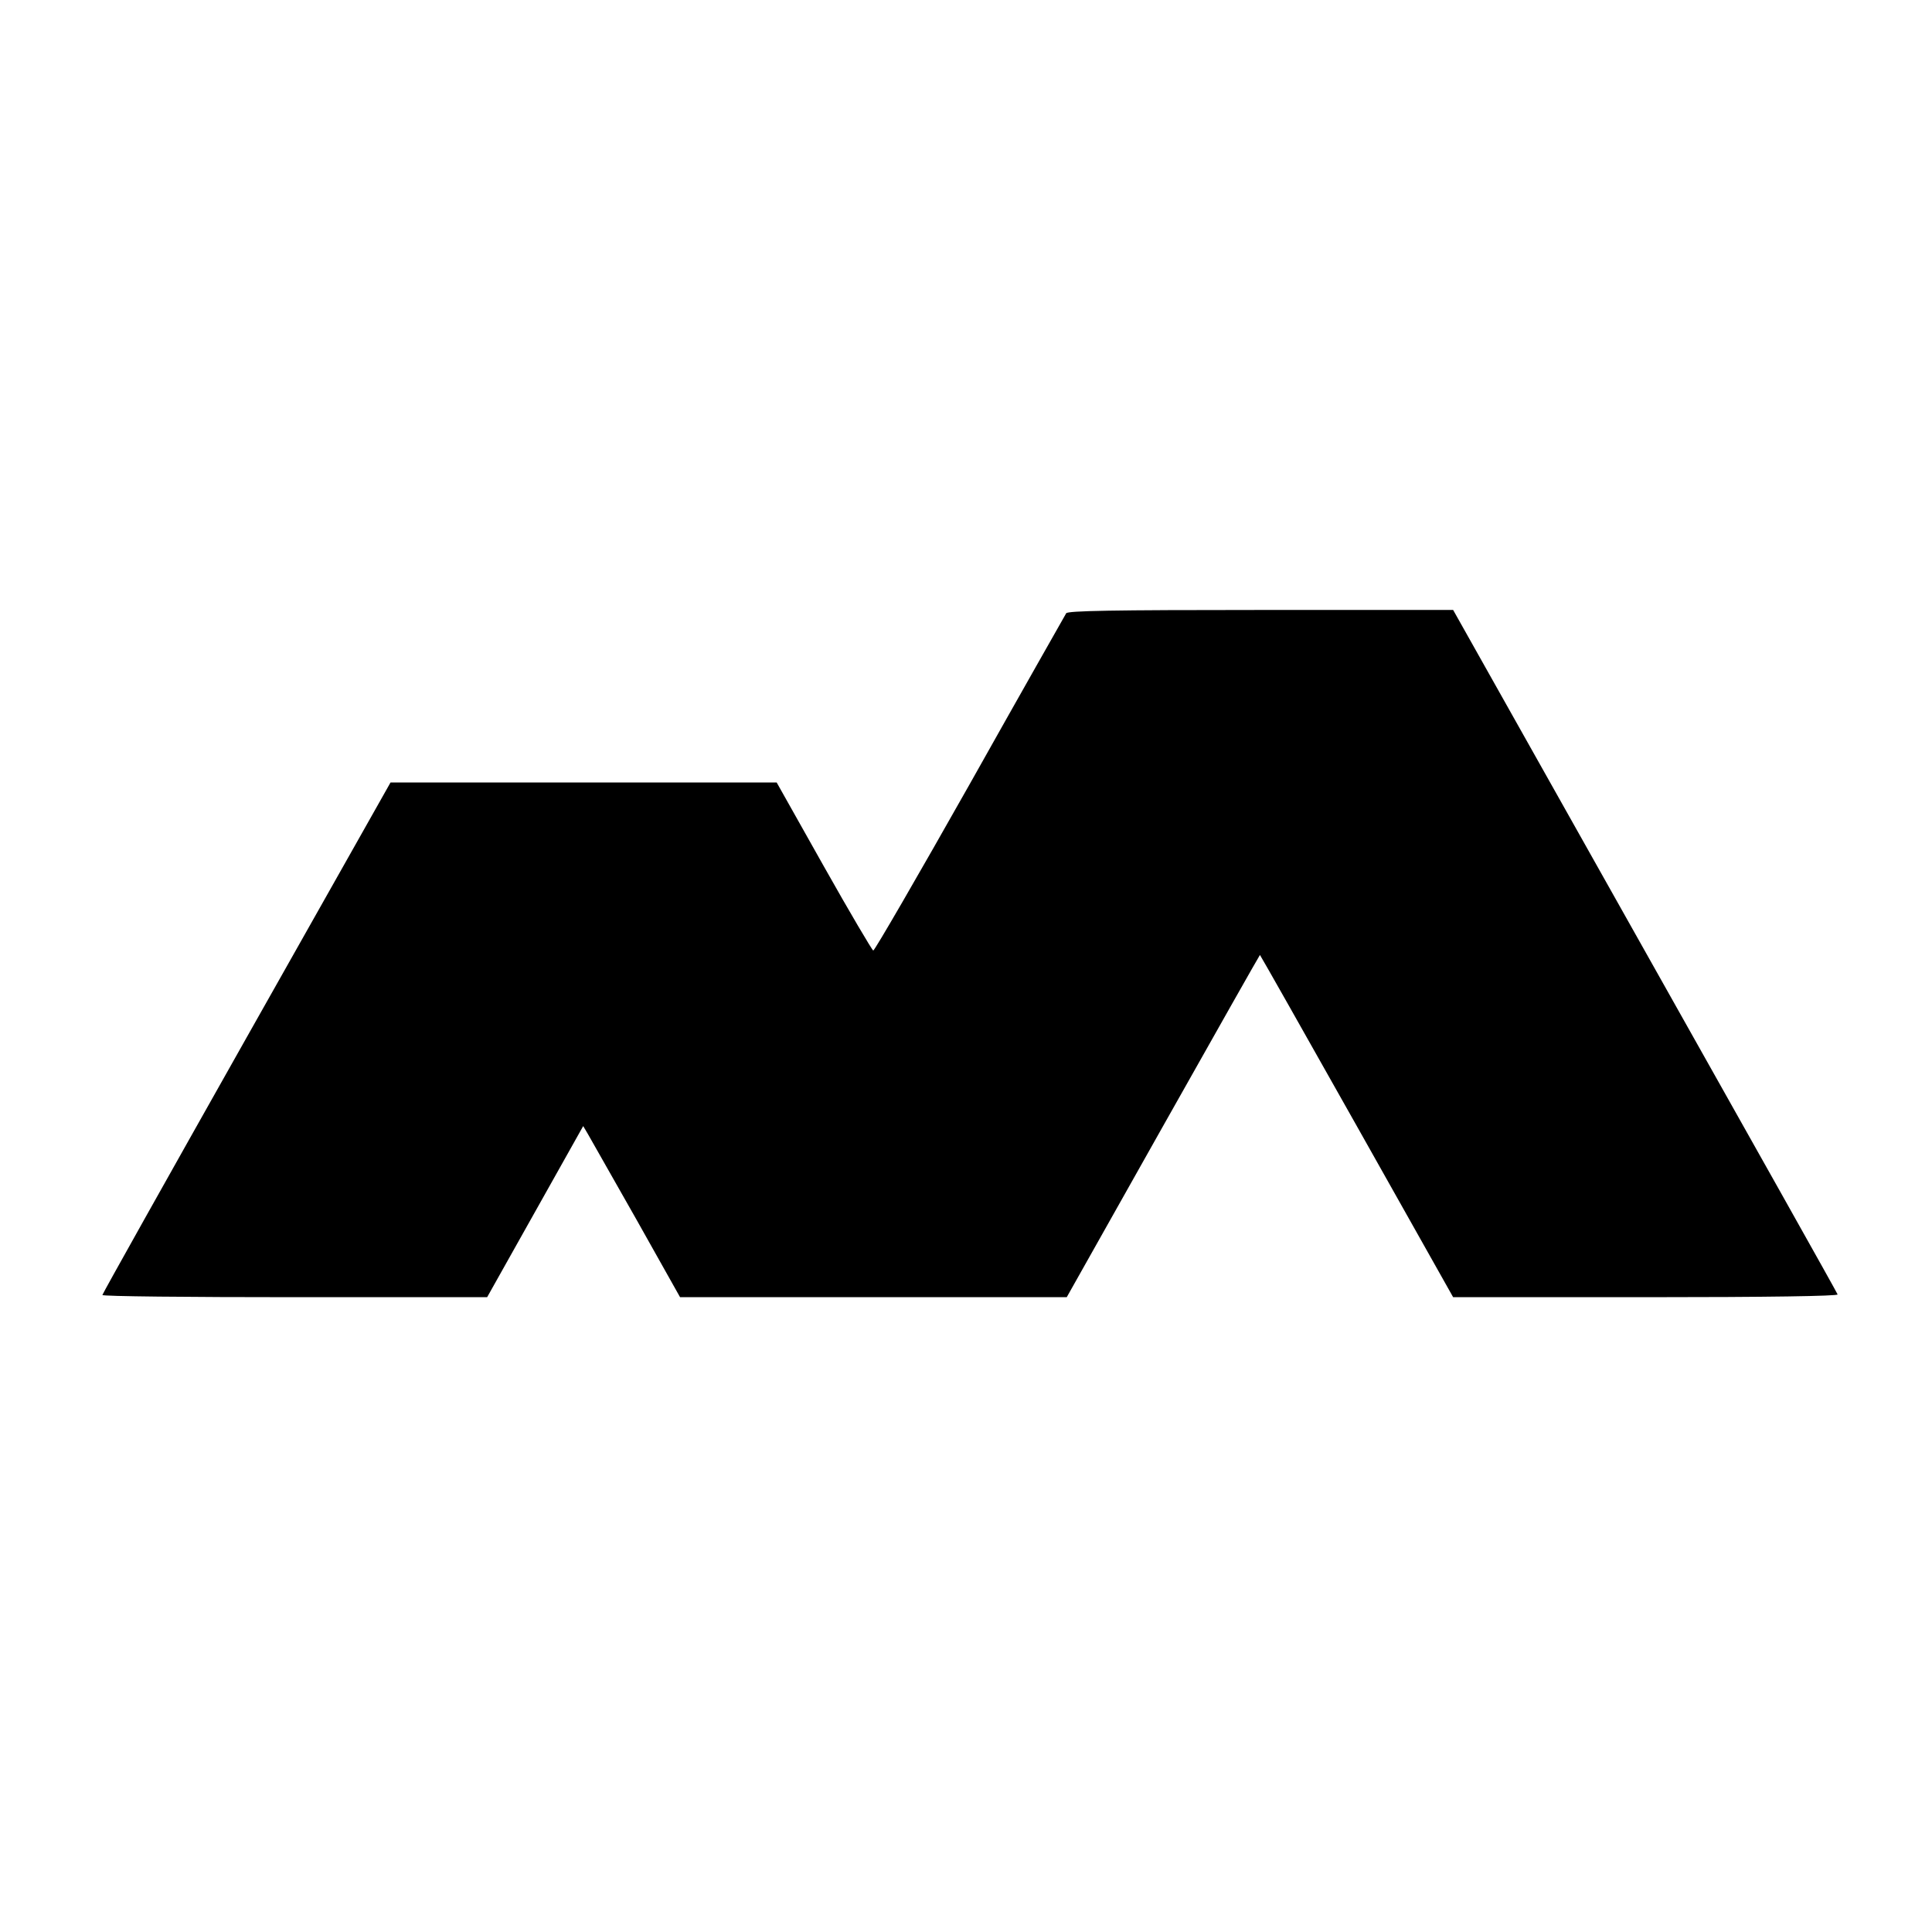 <svg version="1.0" xmlns="http://www.w3.org/2000/svg" viewBox="0 0 700 700"><path d="M386.3 222.2c-.4.7-16.2 28.5-34.9 61.8-18.8 33.3-34.5 60.4-35 60.4-.4-.1-8.5-13.8-17.9-30.5l-17.1-30.4H141.5L89.3 376c-28.7 50.9-52.2 92.8-52.2 93.2-.1.5 31.3.8 69.7.8h69.7l17.4-31 17.4-31 1.6 2.7c.9 1.6 8.8 15.5 17.6 31l15.9 28.3h140.1l34.9-62c19.2-34.1 35-62 35.1-62 .1 0 15.9 27.9 35.1 62l34.9 62h69.8c44.2 0 69.7-.4 69.5-1-.1-.5-31.6-56.5-69.8-124.4L526.5 221h-69.7c-53.9 0-69.9.3-70.5 1.2z"/></svg>